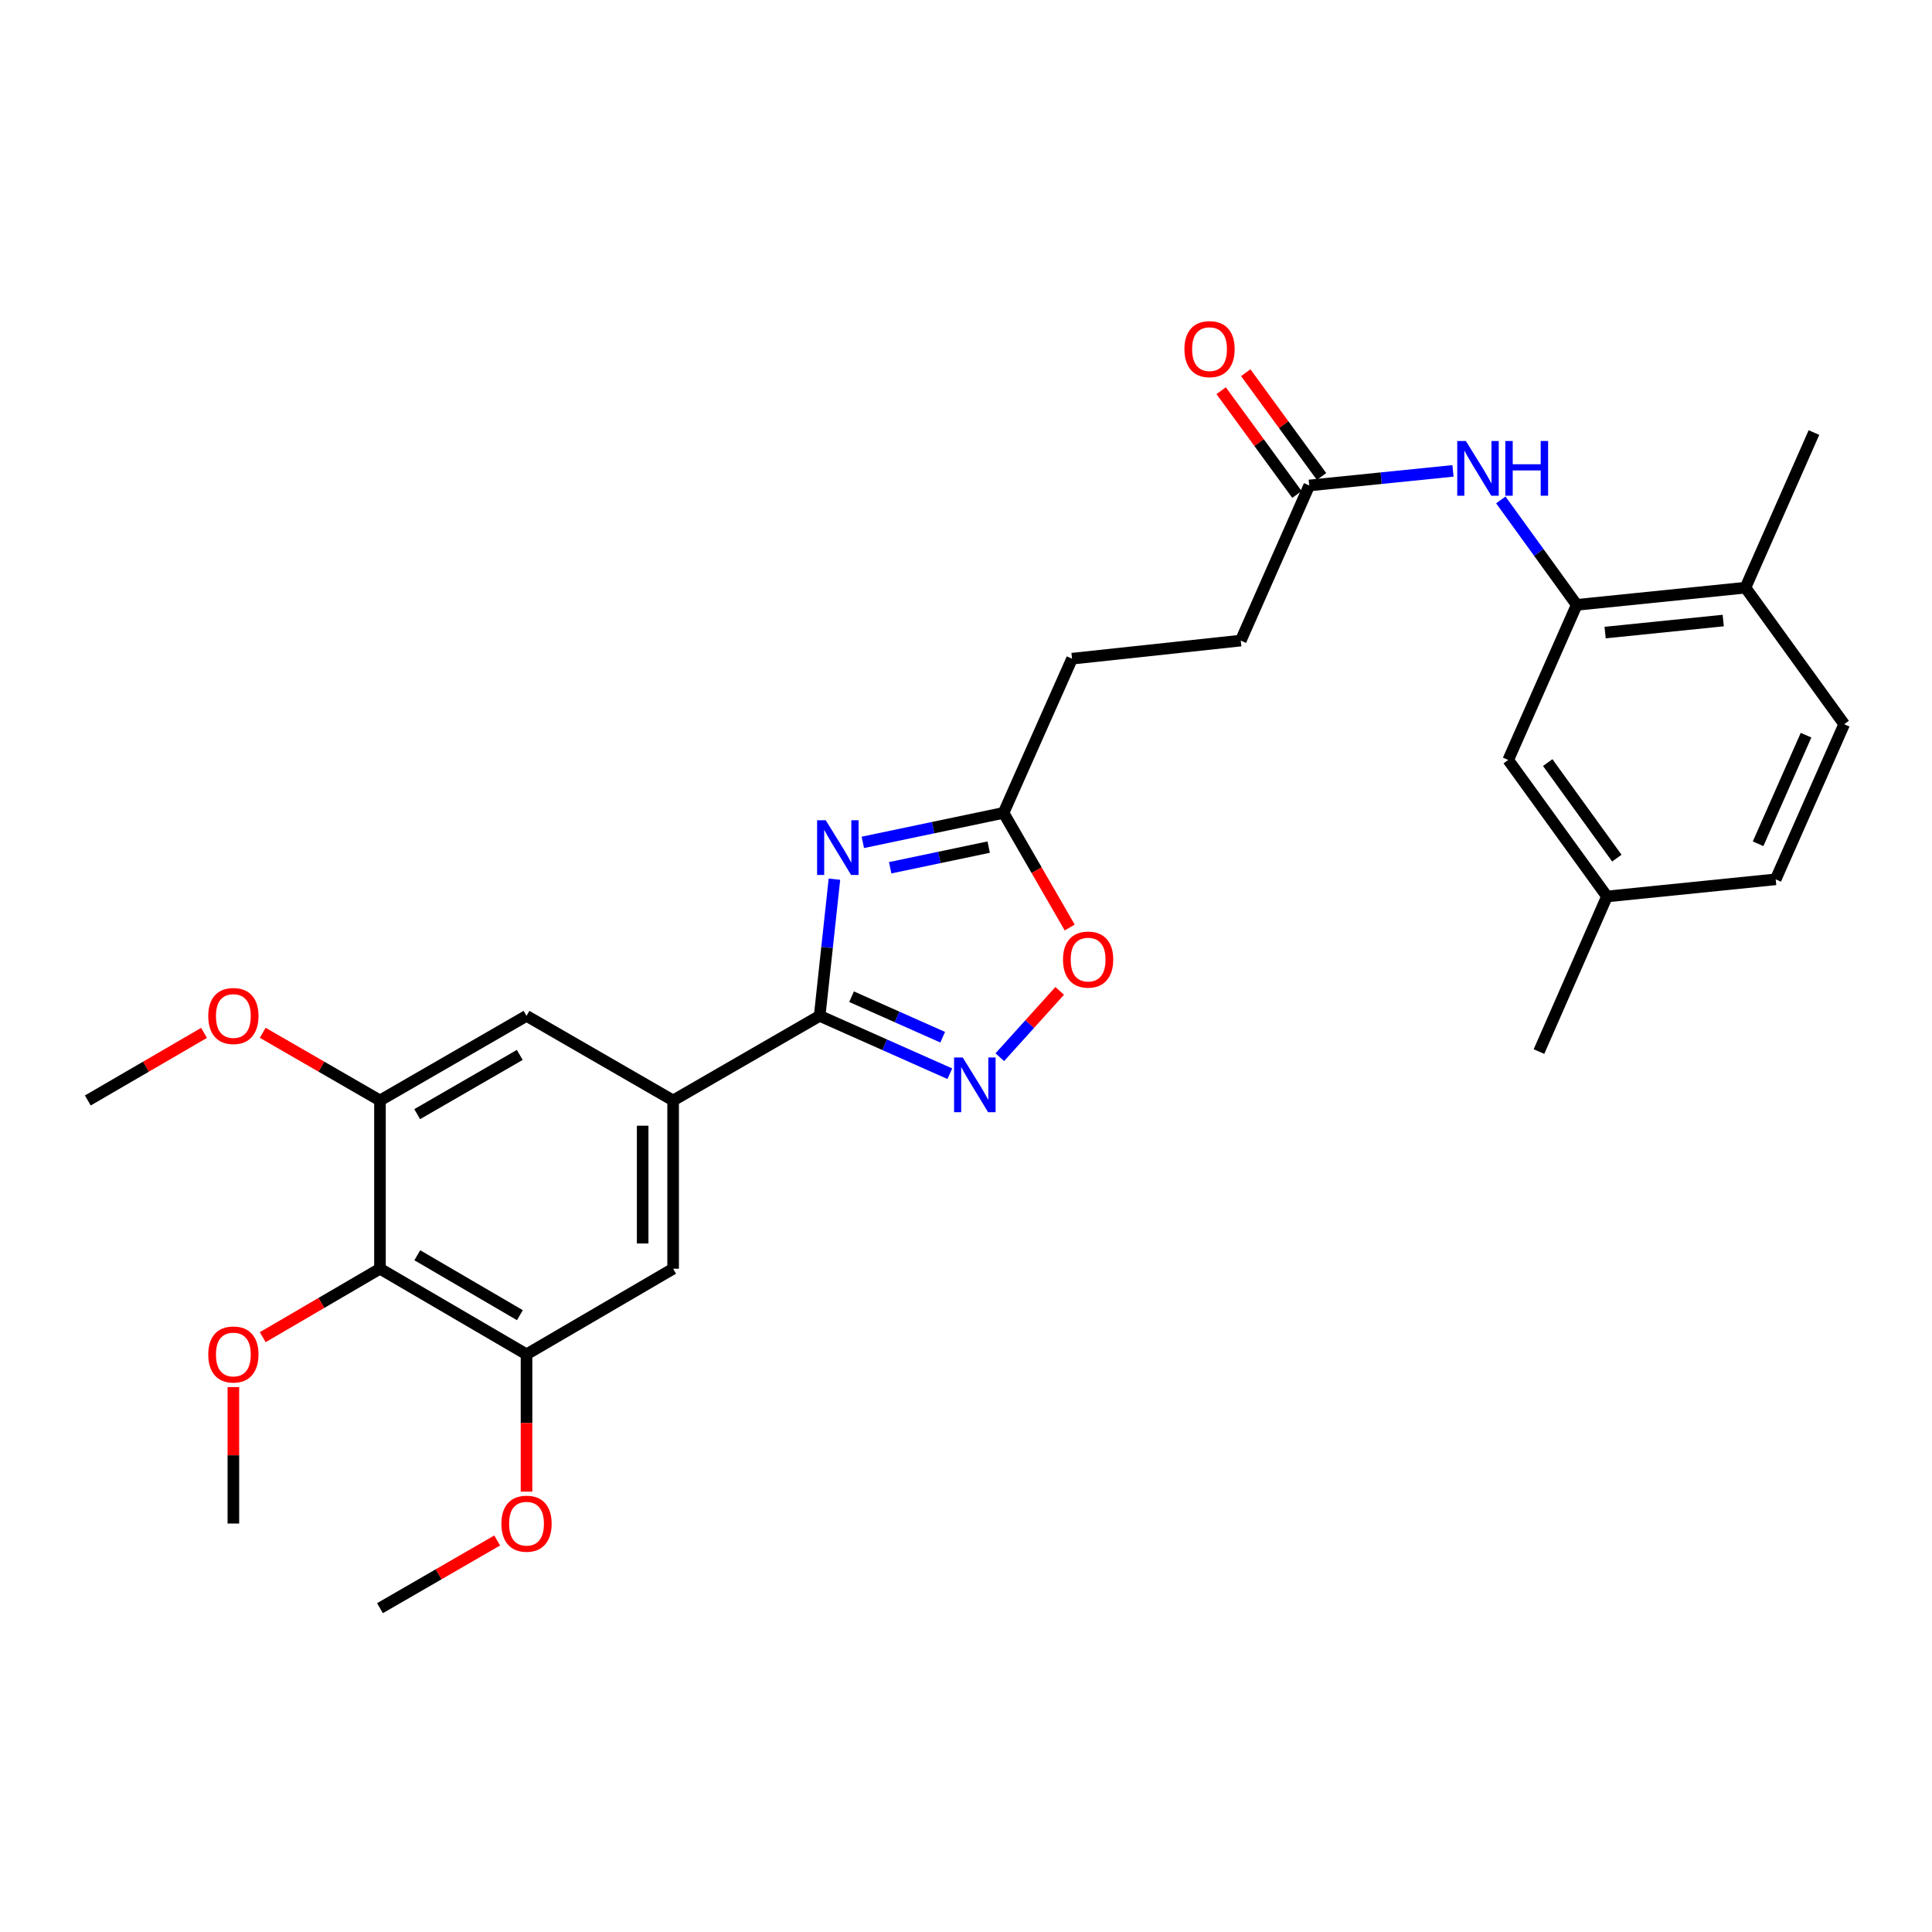 <?xml version='1.0' encoding='iso-8859-1'?>
<svg version='1.1' baseProfile='full'
              xmlns='http://www.w3.org/2000/svg'
                      xmlns:rdkit='http://www.rdkit.org/xml'
                      xmlns:xlink='http://www.w3.org/1999/xlink'
                  xml:space='preserve'
width='1000px' height='1000px' viewBox='0 0 1000 1000'>
<!-- END OF HEADER -->
<rect style='opacity:1.0;fill:#FFFFFF;stroke:none' width='1000' height='1000' x='0' y='0'> </rect>
<path class='bond-0' d='M 431.9,455.071 L 428.08,490.437' style='fill:none;fill-rule:evenodd;stroke:#0000FF;stroke-width:6px;stroke-linecap:butt;stroke-linejoin:miter;stroke-opacity:1' />
<path class='bond-0' d='M 428.08,490.437 L 424.26,525.803' style='fill:none;fill-rule:evenodd;stroke:#000000;stroke-width:6px;stroke-linecap:butt;stroke-linejoin:miter;stroke-opacity:1' />
<path class='bond-3' d='M 446.597,436.011 L 483.016,428.376' style='fill:none;fill-rule:evenodd;stroke:#0000FF;stroke-width:6px;stroke-linecap:butt;stroke-linejoin:miter;stroke-opacity:1' />
<path class='bond-3' d='M 483.016,428.376 L 519.434,420.741' style='fill:none;fill-rule:evenodd;stroke:#000000;stroke-width:6px;stroke-linecap:butt;stroke-linejoin:miter;stroke-opacity:1' />
<path class='bond-3' d='M 460.757,449.149 L 486.25,443.805' style='fill:none;fill-rule:evenodd;stroke:#0000FF;stroke-width:6px;stroke-linecap:butt;stroke-linejoin:miter;stroke-opacity:1' />
<path class='bond-3' d='M 486.25,443.805 L 511.743,438.461' style='fill:none;fill-rule:evenodd;stroke:#000000;stroke-width:6px;stroke-linecap:butt;stroke-linejoin:miter;stroke-opacity:1' />
<path class='bond-1' d='M 424.26,525.803 L 457.947,540.781' style='fill:none;fill-rule:evenodd;stroke:#000000;stroke-width:6px;stroke-linecap:butt;stroke-linejoin:miter;stroke-opacity:1' />
<path class='bond-1' d='M 457.947,540.781 L 491.634,555.758' style='fill:none;fill-rule:evenodd;stroke:#0000FF;stroke-width:6px;stroke-linecap:butt;stroke-linejoin:miter;stroke-opacity:1' />
<path class='bond-1' d='M 440.771,515.891 L 464.352,526.376' style='fill:none;fill-rule:evenodd;stroke:#000000;stroke-width:6px;stroke-linecap:butt;stroke-linejoin:miter;stroke-opacity:1' />
<path class='bond-1' d='M 464.352,526.376 L 487.933,536.86' style='fill:none;fill-rule:evenodd;stroke:#0000FF;stroke-width:6px;stroke-linecap:butt;stroke-linejoin:miter;stroke-opacity:1' />
<path class='bond-2' d='M 424.26,525.803 L 348.406,569.602' style='fill:none;fill-rule:evenodd;stroke:#000000;stroke-width:6px;stroke-linecap:butt;stroke-linejoin:miter;stroke-opacity:1' />
<path class='bond-29' d='M 517.499,547.199 L 533.001,530.037' style='fill:none;fill-rule:evenodd;stroke:#0000FF;stroke-width:6px;stroke-linecap:butt;stroke-linejoin:miter;stroke-opacity:1' />
<path class='bond-29' d='M 533.001,530.037 L 548.502,512.875' style='fill:none;fill-rule:evenodd;stroke:#FF0000;stroke-width:6px;stroke-linecap:butt;stroke-linejoin:miter;stroke-opacity:1' />
<path class='bond-10' d='M 348.406,569.602 L 272.526,525.803' style='fill:none;fill-rule:evenodd;stroke:#000000;stroke-width:6px;stroke-linecap:butt;stroke-linejoin:miter;stroke-opacity:1' />
<path class='bond-11' d='M 348.406,569.602 L 348.406,656.684' style='fill:none;fill-rule:evenodd;stroke:#000000;stroke-width:6px;stroke-linecap:butt;stroke-linejoin:miter;stroke-opacity:1' />
<path class='bond-11' d='M 332.641,582.665 L 332.641,643.622' style='fill:none;fill-rule:evenodd;stroke:#000000;stroke-width:6px;stroke-linecap:butt;stroke-linejoin:miter;stroke-opacity:1' />
<path class='bond-5' d='M 519.434,420.741 L 536.557,450.413' style='fill:none;fill-rule:evenodd;stroke:#000000;stroke-width:6px;stroke-linecap:butt;stroke-linejoin:miter;stroke-opacity:1' />
<path class='bond-5' d='M 536.557,450.413 L 553.68,480.085' style='fill:none;fill-rule:evenodd;stroke:#FF0000;stroke-width:6px;stroke-linecap:butt;stroke-linejoin:miter;stroke-opacity:1' />
<path class='bond-17' d='M 519.434,420.741 L 554.887,340.937' style='fill:none;fill-rule:evenodd;stroke:#000000;stroke-width:6px;stroke-linecap:butt;stroke-linejoin:miter;stroke-opacity:1' />
<path class='bond-4' d='M 196.672,656.684 L 272.526,701' style='fill:none;fill-rule:evenodd;stroke:#000000;stroke-width:6px;stroke-linecap:butt;stroke-linejoin:miter;stroke-opacity:1' />
<path class='bond-4' d='M 216.002,649.72 L 269.1,680.741' style='fill:none;fill-rule:evenodd;stroke:#000000;stroke-width:6px;stroke-linecap:butt;stroke-linejoin:miter;stroke-opacity:1' />
<path class='bond-18' d='M 196.672,656.684 L 166.33,674.405' style='fill:none;fill-rule:evenodd;stroke:#000000;stroke-width:6px;stroke-linecap:butt;stroke-linejoin:miter;stroke-opacity:1' />
<path class='bond-18' d='M 166.33,674.405 L 135.989,692.125' style='fill:none;fill-rule:evenodd;stroke:#FF0000;stroke-width:6px;stroke-linecap:butt;stroke-linejoin:miter;stroke-opacity:1' />
<path class='bond-30' d='M 196.672,656.684 L 196.672,569.602' style='fill:none;fill-rule:evenodd;stroke:#000000;stroke-width:6px;stroke-linecap:butt;stroke-linejoin:miter;stroke-opacity:1' />
<path class='bond-6' d='M 196.672,569.602 L 272.526,525.803' style='fill:none;fill-rule:evenodd;stroke:#000000;stroke-width:6px;stroke-linecap:butt;stroke-linejoin:miter;stroke-opacity:1' />
<path class='bond-6' d='M 215.933,576.685 L 269.031,546.025' style='fill:none;fill-rule:evenodd;stroke:#000000;stroke-width:6px;stroke-linecap:butt;stroke-linejoin:miter;stroke-opacity:1' />
<path class='bond-21' d='M 196.672,569.602 L 166.327,552.087' style='fill:none;fill-rule:evenodd;stroke:#000000;stroke-width:6px;stroke-linecap:butt;stroke-linejoin:miter;stroke-opacity:1' />
<path class='bond-21' d='M 166.327,552.087 L 135.982,534.571' style='fill:none;fill-rule:evenodd;stroke:#FF0000;stroke-width:6px;stroke-linecap:butt;stroke-linejoin:miter;stroke-opacity:1' />
<path class='bond-7' d='M 272.526,701 L 348.406,656.684' style='fill:none;fill-rule:evenodd;stroke:#000000;stroke-width:6px;stroke-linecap:butt;stroke-linejoin:miter;stroke-opacity:1' />
<path class='bond-22' d='M 272.526,701 L 272.526,736.536' style='fill:none;fill-rule:evenodd;stroke:#000000;stroke-width:6px;stroke-linecap:butt;stroke-linejoin:miter;stroke-opacity:1' />
<path class='bond-22' d='M 272.526,736.536 L 272.526,772.072' style='fill:none;fill-rule:evenodd;stroke:#FF0000;stroke-width:6px;stroke-linecap:butt;stroke-linejoin:miter;stroke-opacity:1' />
<path class='bond-8' d='M 816.106,313.069 L 796.464,285.913' style='fill:none;fill-rule:evenodd;stroke:#000000;stroke-width:6px;stroke-linecap:butt;stroke-linejoin:miter;stroke-opacity:1' />
<path class='bond-8' d='M 796.464,285.913 L 776.822,258.757' style='fill:none;fill-rule:evenodd;stroke:#0000FF;stroke-width:6px;stroke-linecap:butt;stroke-linejoin:miter;stroke-opacity:1' />
<path class='bond-13' d='M 816.106,313.069 L 903.442,304.179' style='fill:none;fill-rule:evenodd;stroke:#000000;stroke-width:6px;stroke-linecap:butt;stroke-linejoin:miter;stroke-opacity:1' />
<path class='bond-13' d='M 830.803,327.419 L 891.938,321.196' style='fill:none;fill-rule:evenodd;stroke:#000000;stroke-width:6px;stroke-linecap:butt;stroke-linejoin:miter;stroke-opacity:1' />
<path class='bond-14' d='M 816.106,313.069 L 780.653,393.354' style='fill:none;fill-rule:evenodd;stroke:#000000;stroke-width:6px;stroke-linecap:butt;stroke-linejoin:miter;stroke-opacity:1' />
<path class='bond-9' d='M 752.068,243.73 L 714.867,247.505' style='fill:none;fill-rule:evenodd;stroke:#0000FF;stroke-width:6px;stroke-linecap:butt;stroke-linejoin:miter;stroke-opacity:1' />
<path class='bond-9' d='M 714.867,247.505 L 677.667,251.281' style='fill:none;fill-rule:evenodd;stroke:#000000;stroke-width:6px;stroke-linecap:butt;stroke-linejoin:miter;stroke-opacity:1' />
<path class='bond-12' d='M 677.667,251.281 L 642.214,331.566' style='fill:none;fill-rule:evenodd;stroke:#000000;stroke-width:6px;stroke-linecap:butt;stroke-linejoin:miter;stroke-opacity:1' />
<path class='bond-15' d='M 684.032,246.631 L 664.416,219.779' style='fill:none;fill-rule:evenodd;stroke:#000000;stroke-width:6px;stroke-linecap:butt;stroke-linejoin:miter;stroke-opacity:1' />
<path class='bond-15' d='M 664.416,219.779 L 644.8,192.927' style='fill:none;fill-rule:evenodd;stroke:#FF0000;stroke-width:6px;stroke-linecap:butt;stroke-linejoin:miter;stroke-opacity:1' />
<path class='bond-15' d='M 671.302,255.93 L 651.686,229.078' style='fill:none;fill-rule:evenodd;stroke:#000000;stroke-width:6px;stroke-linecap:butt;stroke-linejoin:miter;stroke-opacity:1' />
<path class='bond-15' d='M 651.686,229.078 L 632.071,202.226' style='fill:none;fill-rule:evenodd;stroke:#FF0000;stroke-width:6px;stroke-linecap:butt;stroke-linejoin:miter;stroke-opacity:1' />
<path class='bond-16' d='M 903.442,304.179 L 954.545,374.857' style='fill:none;fill-rule:evenodd;stroke:#000000;stroke-width:6px;stroke-linecap:butt;stroke-linejoin:miter;stroke-opacity:1' />
<path class='bond-24' d='M 903.442,304.179 L 938.895,223.894' style='fill:none;fill-rule:evenodd;stroke:#000000;stroke-width:6px;stroke-linecap:butt;stroke-linejoin:miter;stroke-opacity:1' />
<path class='bond-20' d='M 780.653,393.354 L 831.766,464.006' style='fill:none;fill-rule:evenodd;stroke:#000000;stroke-width:6px;stroke-linecap:butt;stroke-linejoin:miter;stroke-opacity:1' />
<path class='bond-20' d='M 801.093,394.712 L 836.871,444.168' style='fill:none;fill-rule:evenodd;stroke:#000000;stroke-width:6px;stroke-linecap:butt;stroke-linejoin:miter;stroke-opacity:1' />
<path class='bond-31' d='M 954.545,374.857 L 919.093,455.143' style='fill:none;fill-rule:evenodd;stroke:#000000;stroke-width:6px;stroke-linecap:butt;stroke-linejoin:miter;stroke-opacity:1' />
<path class='bond-31' d='M 934.806,380.532 L 909.989,436.732' style='fill:none;fill-rule:evenodd;stroke:#000000;stroke-width:6px;stroke-linecap:butt;stroke-linejoin:miter;stroke-opacity:1' />
<path class='bond-19' d='M 554.887,340.937 L 642.214,331.566' style='fill:none;fill-rule:evenodd;stroke:#000000;stroke-width:6px;stroke-linecap:butt;stroke-linejoin:miter;stroke-opacity:1' />
<path class='bond-26' d='M 120.792,717.95 L 120.792,753.266' style='fill:none;fill-rule:evenodd;stroke:#FF0000;stroke-width:6px;stroke-linecap:butt;stroke-linejoin:miter;stroke-opacity:1' />
<path class='bond-26' d='M 120.792,753.266 L 120.792,788.581' style='fill:none;fill-rule:evenodd;stroke:#000000;stroke-width:6px;stroke-linecap:butt;stroke-linejoin:miter;stroke-opacity:1' />
<path class='bond-23' d='M 831.766,464.006 L 919.093,455.143' style='fill:none;fill-rule:evenodd;stroke:#000000;stroke-width:6px;stroke-linecap:butt;stroke-linejoin:miter;stroke-opacity:1' />
<path class='bond-25' d='M 831.766,464.006 L 796.567,544.292' style='fill:none;fill-rule:evenodd;stroke:#000000;stroke-width:6px;stroke-linecap:butt;stroke-linejoin:miter;stroke-opacity:1' />
<path class='bond-27' d='M 105.613,534.628 L 75.534,552.115' style='fill:none;fill-rule:evenodd;stroke:#FF0000;stroke-width:6px;stroke-linecap:butt;stroke-linejoin:miter;stroke-opacity:1' />
<path class='bond-27' d='M 75.534,552.115 L 45.455,569.602' style='fill:none;fill-rule:evenodd;stroke:#000000;stroke-width:6px;stroke-linecap:butt;stroke-linejoin:miter;stroke-opacity:1' />
<path class='bond-28' d='M 257.336,797.354 L 227.004,814.872' style='fill:none;fill-rule:evenodd;stroke:#FF0000;stroke-width:6px;stroke-linecap:butt;stroke-linejoin:miter;stroke-opacity:1' />
<path class='bond-28' d='M 227.004,814.872 L 196.672,832.389' style='fill:none;fill-rule:evenodd;stroke:#000000;stroke-width:6px;stroke-linecap:butt;stroke-linejoin:miter;stroke-opacity:1' />
<path  class='atom-0' d='M 427.406 424.561
L 436.686 439.561
Q 437.606 441.041, 439.086 443.721
Q 440.566 446.401, 440.646 446.561
L 440.646 424.561
L 444.406 424.561
L 444.406 452.881
L 440.526 452.881
L 430.566 436.481
Q 429.406 434.561, 428.166 432.361
Q 426.966 430.161, 426.606 429.481
L 426.606 452.881
L 422.926 452.881
L 422.926 424.561
L 427.406 424.561
' fill='#0000FF'/>
<path  class='atom-2' d='M 498.312 547.35
L 507.592 562.35
Q 508.512 563.83, 509.992 566.51
Q 511.472 569.19, 511.552 569.35
L 511.552 547.35
L 515.312 547.35
L 515.312 575.67
L 511.432 575.67
L 501.472 559.27
Q 500.312 557.35, 499.072 555.15
Q 497.872 552.95, 497.512 552.27
L 497.512 575.67
L 493.832 575.67
L 493.832 547.35
L 498.312 547.35
' fill='#0000FF'/>
<path  class='atom-6' d='M 550.207 496.675
Q 550.207 489.875, 553.567 486.075
Q 556.927 482.275, 563.207 482.275
Q 569.487 482.275, 572.847 486.075
Q 576.207 489.875, 576.207 496.675
Q 576.207 503.555, 572.807 507.475
Q 569.407 511.355, 563.207 511.355
Q 556.967 511.355, 553.567 507.475
Q 550.207 503.595, 550.207 496.675
M 563.207 508.155
Q 567.527 508.155, 569.847 505.275
Q 572.207 502.355, 572.207 496.675
Q 572.207 491.115, 569.847 488.315
Q 567.527 485.475, 563.207 485.475
Q 558.887 485.475, 556.527 488.275
Q 554.207 491.075, 554.207 496.675
Q 554.207 502.395, 556.527 505.275
Q 558.887 508.155, 563.207 508.155
' fill='#FF0000'/>
<path  class='atom-10' d='M 758.743 228.257
L 768.023 243.257
Q 768.943 244.737, 770.423 247.417
Q 771.903 250.097, 771.983 250.257
L 771.983 228.257
L 775.743 228.257
L 775.743 256.577
L 771.863 256.577
L 761.903 240.177
Q 760.743 238.257, 759.503 236.057
Q 758.303 233.857, 757.943 233.177
L 757.943 256.577
L 754.263 256.577
L 754.263 228.257
L 758.743 228.257
' fill='#0000FF'/>
<path  class='atom-10' d='M 779.143 228.257
L 782.983 228.257
L 782.983 240.297
L 797.463 240.297
L 797.463 228.257
L 801.303 228.257
L 801.303 256.577
L 797.463 256.577
L 797.463 243.497
L 782.983 243.497
L 782.983 256.577
L 779.143 256.577
L 779.143 228.257
' fill='#0000FF'/>
<path  class='atom-16' d='M 613.055 180.709
Q 613.055 173.909, 616.415 170.109
Q 619.775 166.309, 626.055 166.309
Q 632.335 166.309, 635.695 170.109
Q 639.055 173.909, 639.055 180.709
Q 639.055 187.589, 635.655 191.509
Q 632.255 195.389, 626.055 195.389
Q 619.815 195.389, 616.415 191.509
Q 613.055 187.629, 613.055 180.709
M 626.055 192.189
Q 630.375 192.189, 632.695 189.309
Q 635.055 186.389, 635.055 180.709
Q 635.055 175.149, 632.695 172.349
Q 630.375 169.509, 626.055 169.509
Q 621.735 169.509, 619.375 172.309
Q 617.055 175.109, 617.055 180.709
Q 617.055 186.429, 619.375 189.309
Q 621.735 192.189, 626.055 192.189
' fill='#FF0000'/>
<path  class='atom-19' d='M 107.792 701.08
Q 107.792 694.28, 111.152 690.48
Q 114.512 686.68, 120.792 686.68
Q 127.072 686.68, 130.432 690.48
Q 133.792 694.28, 133.792 701.08
Q 133.792 707.96, 130.392 711.88
Q 126.992 715.76, 120.792 715.76
Q 114.552 715.76, 111.152 711.88
Q 107.792 708, 107.792 701.08
M 120.792 712.56
Q 125.112 712.56, 127.432 709.68
Q 129.792 706.76, 129.792 701.08
Q 129.792 695.52, 127.432 692.72
Q 125.112 689.88, 120.792 689.88
Q 116.472 689.88, 114.112 692.68
Q 111.792 695.48, 111.792 701.08
Q 111.792 706.8, 114.112 709.68
Q 116.472 712.56, 120.792 712.56
' fill='#FF0000'/>
<path  class='atom-22' d='M 107.792 525.883
Q 107.792 519.083, 111.152 515.283
Q 114.512 511.483, 120.792 511.483
Q 127.072 511.483, 130.432 515.283
Q 133.792 519.083, 133.792 525.883
Q 133.792 532.763, 130.392 536.683
Q 126.992 540.563, 120.792 540.563
Q 114.552 540.563, 111.152 536.683
Q 107.792 532.803, 107.792 525.883
M 120.792 537.363
Q 125.112 537.363, 127.432 534.483
Q 129.792 531.563, 129.792 525.883
Q 129.792 520.323, 127.432 517.523
Q 125.112 514.683, 120.792 514.683
Q 116.472 514.683, 114.112 517.483
Q 111.792 520.283, 111.792 525.883
Q 111.792 531.603, 114.112 534.483
Q 116.472 537.363, 120.792 537.363
' fill='#FF0000'/>
<path  class='atom-23' d='M 259.526 788.661
Q 259.526 781.861, 262.886 778.061
Q 266.246 774.261, 272.526 774.261
Q 278.806 774.261, 282.166 778.061
Q 285.526 781.861, 285.526 788.661
Q 285.526 795.541, 282.126 799.461
Q 278.726 803.341, 272.526 803.341
Q 266.286 803.341, 262.886 799.461
Q 259.526 795.581, 259.526 788.661
M 272.526 800.141
Q 276.846 800.141, 279.166 797.261
Q 281.526 794.341, 281.526 788.661
Q 281.526 783.101, 279.166 780.301
Q 276.846 777.461, 272.526 777.461
Q 268.206 777.461, 265.846 780.261
Q 263.526 783.061, 263.526 788.661
Q 263.526 794.381, 265.846 797.261
Q 268.206 800.141, 272.526 800.141
' fill='#FF0000'/>
</svg>
